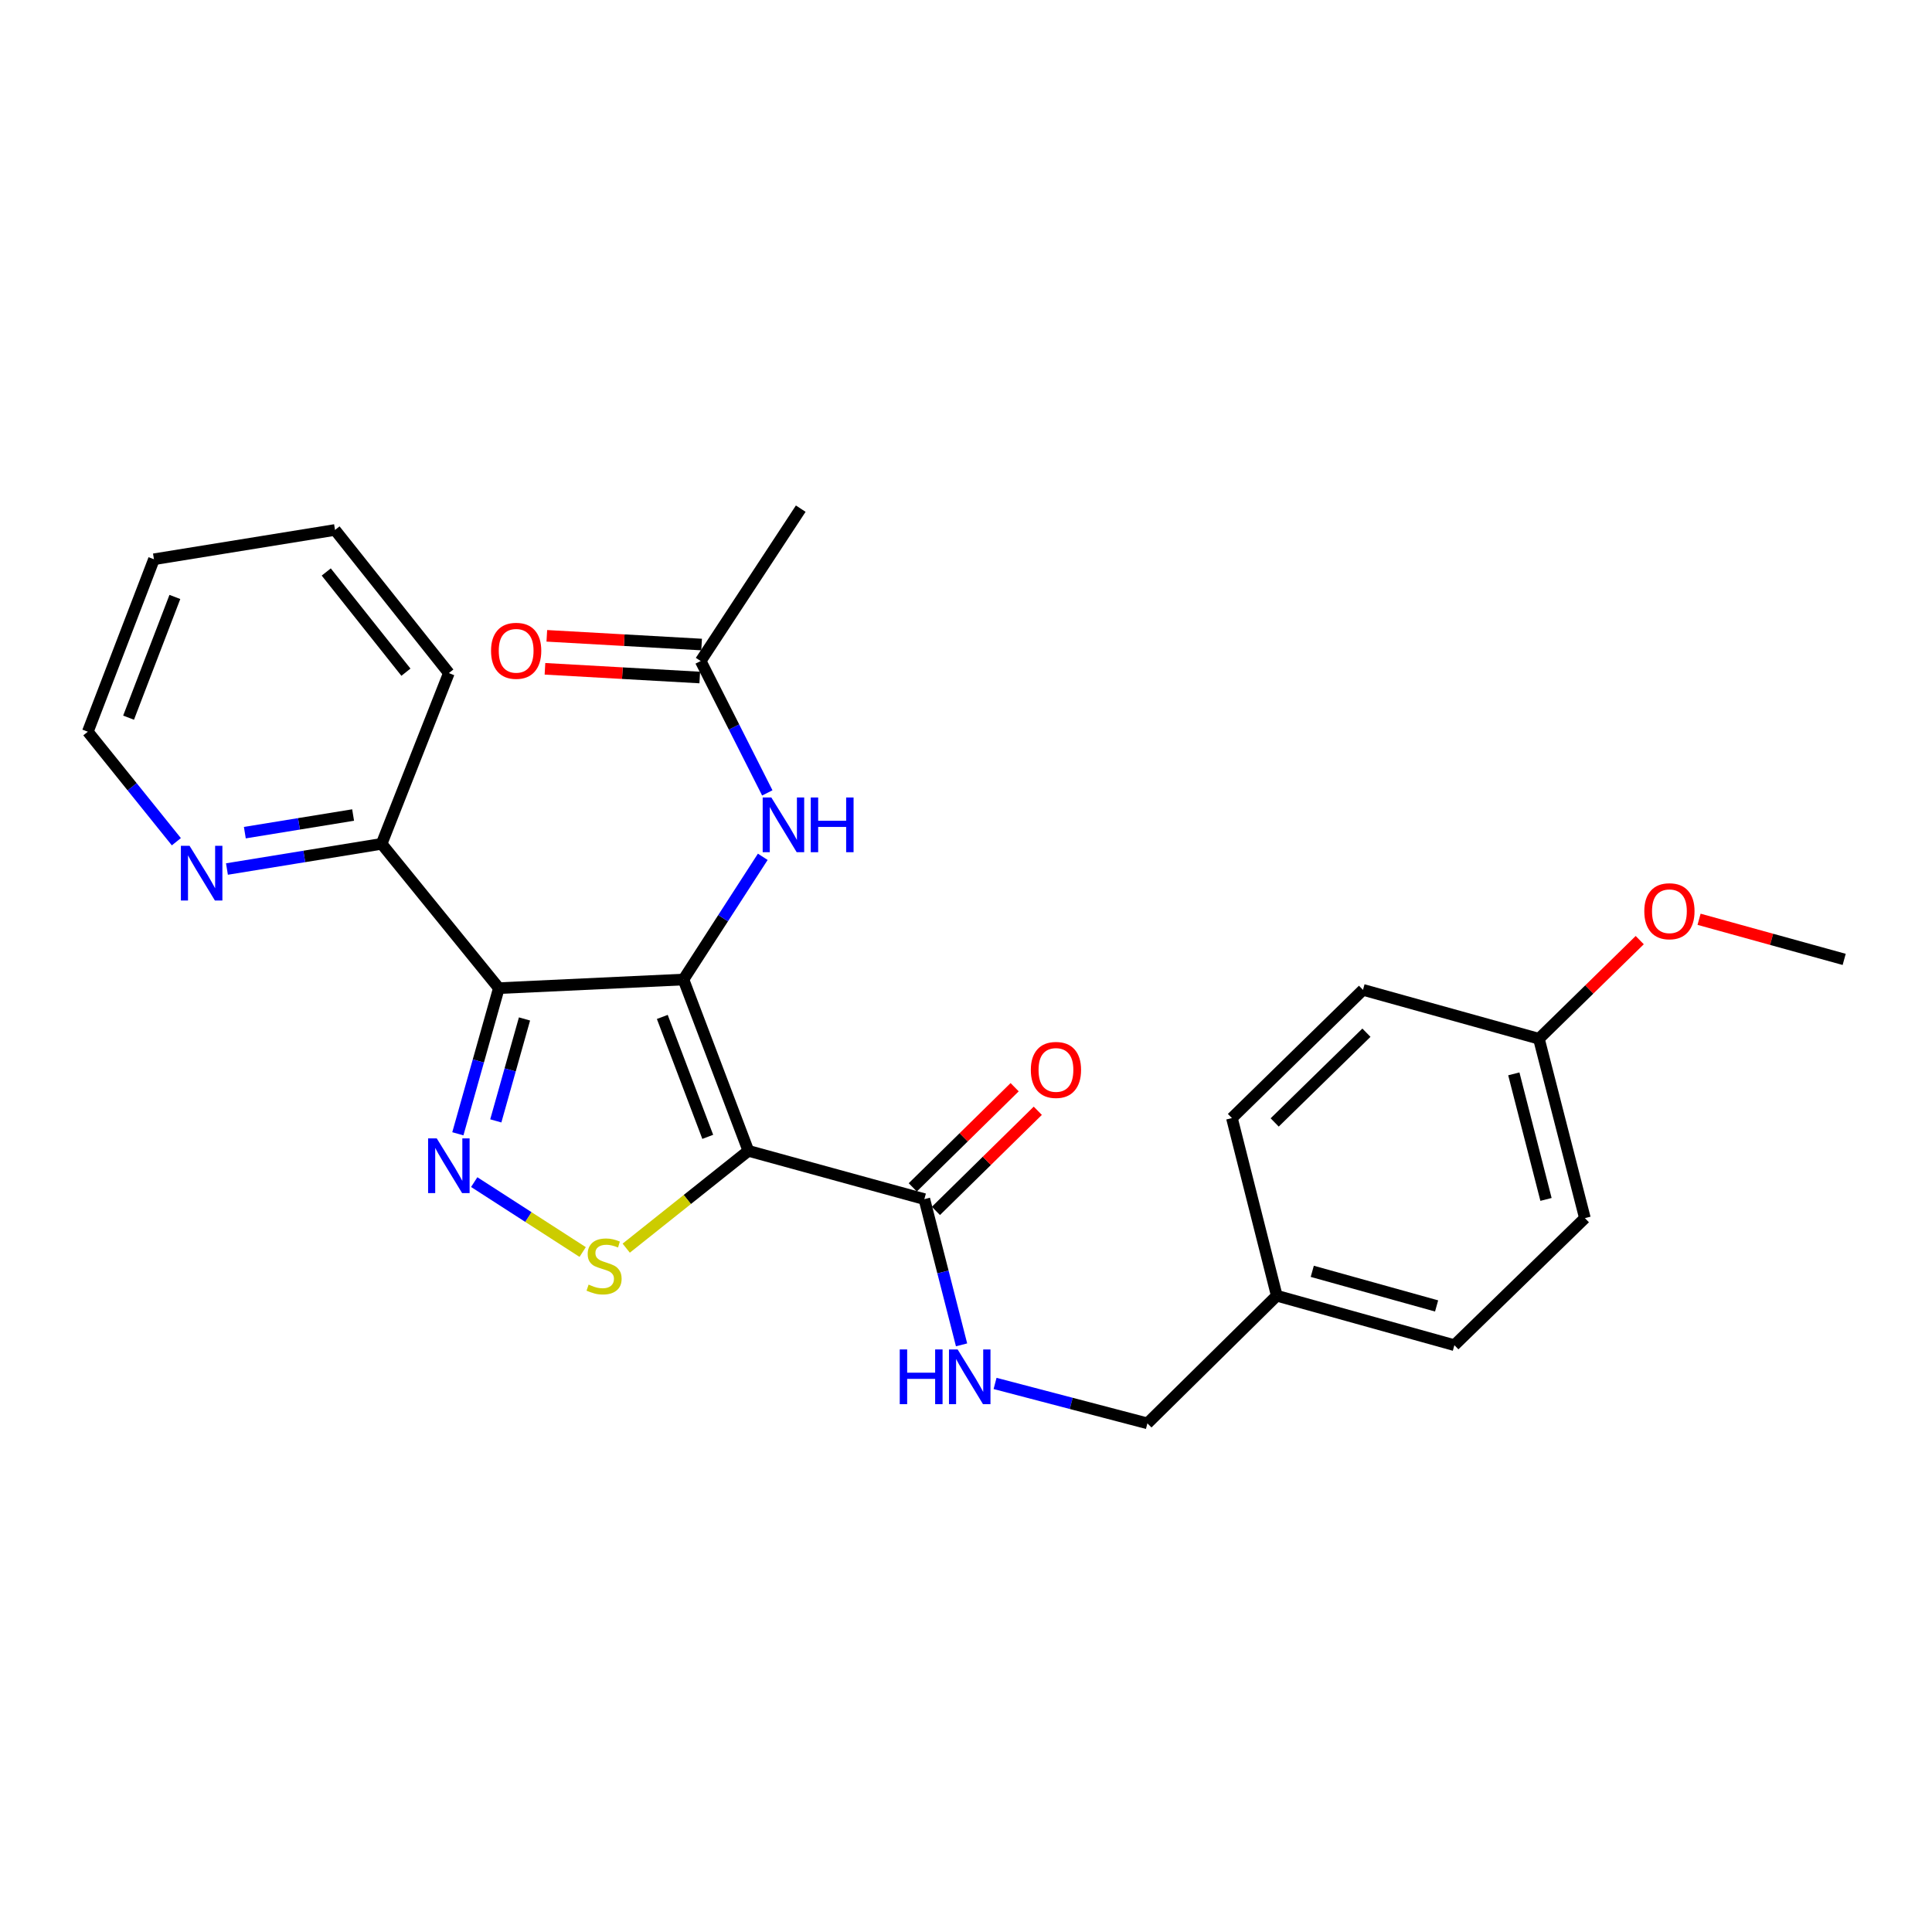<?xml version='1.0' encoding='iso-8859-1'?>
<svg version='1.1' baseProfile='full'
              xmlns='http://www.w3.org/2000/svg'
                      xmlns:rdkit='http://www.rdkit.org/xml'
                      xmlns:xlink='http://www.w3.org/1999/xlink'
                  xml:space='preserve'
width='1000px' height='1000px' viewBox='0 0 1000 1000'>
<!-- END OF HEADER -->
<rect style='opacity:1.0;fill:#FFFFFF;stroke:none' width='1000' height='1000' x='0' y='0'> </rect>
<path class='bond-0' d='M 353.753,507 L 387.356,595.671' style='fill:none;fill-rule:evenodd;stroke:#000000;stroke-width:6px;stroke-linecap:butt;stroke-linejoin:miter;stroke-opacity:1' />
<path class='bond-0' d='M 342.807,526.359 L 366.329,588.429' style='fill:none;fill-rule:evenodd;stroke:#000000;stroke-width:6px;stroke-linecap:butt;stroke-linejoin:miter;stroke-opacity:1' />
<path class='bond-1' d='M 353.753,507 L 258.205,511.464' style='fill:none;fill-rule:evenodd;stroke:#000000;stroke-width:6px;stroke-linecap:butt;stroke-linejoin:miter;stroke-opacity:1' />
<path class='bond-5' d='M 353.753,507 L 374.282,475.243' style='fill:none;fill-rule:evenodd;stroke:#000000;stroke-width:6px;stroke-linecap:butt;stroke-linejoin:miter;stroke-opacity:1' />
<path class='bond-5' d='M 374.282,475.243 L 394.812,443.486' style='fill:none;fill-rule:evenodd;stroke:#0000FF;stroke-width:6px;stroke-linecap:butt;stroke-linejoin:miter;stroke-opacity:1' />
<path class='bond-3' d='M 387.356,595.671 L 355.745,620.859' style='fill:none;fill-rule:evenodd;stroke:#000000;stroke-width:6px;stroke-linecap:butt;stroke-linejoin:miter;stroke-opacity:1' />
<path class='bond-3' d='M 355.745,620.859 L 324.133,646.047' style='fill:none;fill-rule:evenodd;stroke:#CCCC00;stroke-width:6px;stroke-linecap:butt;stroke-linejoin:miter;stroke-opacity:1' />
<path class='bond-4' d='M 387.356,595.671 L 478.44,620.669' style='fill:none;fill-rule:evenodd;stroke:#000000;stroke-width:6px;stroke-linecap:butt;stroke-linejoin:miter;stroke-opacity:1' />
<path class='bond-2' d='M 258.205,511.464 L 247.594,549.155' style='fill:none;fill-rule:evenodd;stroke:#000000;stroke-width:6px;stroke-linecap:butt;stroke-linejoin:miter;stroke-opacity:1' />
<path class='bond-2' d='M 247.594,549.155 L 236.982,586.845' style='fill:none;fill-rule:evenodd;stroke:#0000FF;stroke-width:6px;stroke-linecap:butt;stroke-linejoin:miter;stroke-opacity:1' />
<path class='bond-2' d='M 271.478,527.404 L 264.05,553.788' style='fill:none;fill-rule:evenodd;stroke:#000000;stroke-width:6px;stroke-linecap:butt;stroke-linejoin:miter;stroke-opacity:1' />
<path class='bond-2' d='M 264.05,553.788 L 256.622,580.171' style='fill:none;fill-rule:evenodd;stroke:#0000FF;stroke-width:6px;stroke-linecap:butt;stroke-linejoin:miter;stroke-opacity:1' />
<path class='bond-6' d='M 258.205,511.464 L 197.524,436.773' style='fill:none;fill-rule:evenodd;stroke:#000000;stroke-width:6px;stroke-linecap:butt;stroke-linejoin:miter;stroke-opacity:1' />
<path class='bond-26' d='M 245.453,611.857 L 273.52,629.95' style='fill:none;fill-rule:evenodd;stroke:#0000FF;stroke-width:6px;stroke-linecap:butt;stroke-linejoin:miter;stroke-opacity:1' />
<path class='bond-26' d='M 273.52,629.95 L 301.586,648.042' style='fill:none;fill-rule:evenodd;stroke:#CCCC00;stroke-width:6px;stroke-linecap:butt;stroke-linejoin:miter;stroke-opacity:1' />
<path class='bond-7' d='M 478.44,620.669 L 488.073,658.382' style='fill:none;fill-rule:evenodd;stroke:#000000;stroke-width:6px;stroke-linecap:butt;stroke-linejoin:miter;stroke-opacity:1' />
<path class='bond-7' d='M 488.073,658.382 L 497.705,696.094' style='fill:none;fill-rule:evenodd;stroke:#0000FF;stroke-width:6px;stroke-linecap:butt;stroke-linejoin:miter;stroke-opacity:1' />
<path class='bond-10' d='M 484.432,626.765 L 510.797,600.849' style='fill:none;fill-rule:evenodd;stroke:#000000;stroke-width:6px;stroke-linecap:butt;stroke-linejoin:miter;stroke-opacity:1' />
<path class='bond-10' d='M 510.797,600.849 L 537.163,574.932' style='fill:none;fill-rule:evenodd;stroke:#FF0000;stroke-width:6px;stroke-linecap:butt;stroke-linejoin:miter;stroke-opacity:1' />
<path class='bond-10' d='M 472.448,614.573 L 498.813,588.657' style='fill:none;fill-rule:evenodd;stroke:#000000;stroke-width:6px;stroke-linecap:butt;stroke-linejoin:miter;stroke-opacity:1' />
<path class='bond-10' d='M 498.813,588.657 L 525.178,562.74' style='fill:none;fill-rule:evenodd;stroke:#FF0000;stroke-width:6px;stroke-linecap:butt;stroke-linejoin:miter;stroke-opacity:1' />
<path class='bond-8' d='M 397.154,410.408 L 379.913,376.277' style='fill:none;fill-rule:evenodd;stroke:#0000FF;stroke-width:6px;stroke-linecap:butt;stroke-linejoin:miter;stroke-opacity:1' />
<path class='bond-8' d='M 379.913,376.277 L 362.671,342.147' style='fill:none;fill-rule:evenodd;stroke:#000000;stroke-width:6px;stroke-linecap:butt;stroke-linejoin:miter;stroke-opacity:1' />
<path class='bond-9' d='M 197.524,436.773 L 157.496,443.291' style='fill:none;fill-rule:evenodd;stroke:#000000;stroke-width:6px;stroke-linecap:butt;stroke-linejoin:miter;stroke-opacity:1' />
<path class='bond-9' d='M 157.496,443.291 L 117.469,449.808' style='fill:none;fill-rule:evenodd;stroke:#0000FF;stroke-width:6px;stroke-linecap:butt;stroke-linejoin:miter;stroke-opacity:1' />
<path class='bond-9' d='M 182.768,421.855 L 154.749,426.417' style='fill:none;fill-rule:evenodd;stroke:#000000;stroke-width:6px;stroke-linecap:butt;stroke-linejoin:miter;stroke-opacity:1' />
<path class='bond-9' d='M 154.749,426.417 L 126.73,430.979' style='fill:none;fill-rule:evenodd;stroke:#0000FF;stroke-width:6px;stroke-linecap:butt;stroke-linejoin:miter;stroke-opacity:1' />
<path class='bond-22' d='M 197.524,436.773 L 232.324,348.396' style='fill:none;fill-rule:evenodd;stroke:#000000;stroke-width:6px;stroke-linecap:butt;stroke-linejoin:miter;stroke-opacity:1' />
<path class='bond-12' d='M 515.045,716.064 L 554.47,726.393' style='fill:none;fill-rule:evenodd;stroke:#0000FF;stroke-width:6px;stroke-linecap:butt;stroke-linejoin:miter;stroke-opacity:1' />
<path class='bond-12' d='M 554.47,726.393 L 593.895,736.723' style='fill:none;fill-rule:evenodd;stroke:#000000;stroke-width:6px;stroke-linecap:butt;stroke-linejoin:miter;stroke-opacity:1' />
<path class='bond-11' d='M 363.152,333.612 L 323.093,331.357' style='fill:none;fill-rule:evenodd;stroke:#000000;stroke-width:6px;stroke-linecap:butt;stroke-linejoin:miter;stroke-opacity:1' />
<path class='bond-11' d='M 323.093,331.357 L 283.033,329.103' style='fill:none;fill-rule:evenodd;stroke:#FF0000;stroke-width:6px;stroke-linecap:butt;stroke-linejoin:miter;stroke-opacity:1' />
<path class='bond-11' d='M 362.191,350.681 L 322.132,348.426' style='fill:none;fill-rule:evenodd;stroke:#000000;stroke-width:6px;stroke-linecap:butt;stroke-linejoin:miter;stroke-opacity:1' />
<path class='bond-11' d='M 322.132,348.426 L 282.073,346.172' style='fill:none;fill-rule:evenodd;stroke:#FF0000;stroke-width:6px;stroke-linecap:butt;stroke-linejoin:miter;stroke-opacity:1' />
<path class='bond-20' d='M 362.671,342.147 L 414.463,263.277' style='fill:none;fill-rule:evenodd;stroke:#000000;stroke-width:6px;stroke-linecap:butt;stroke-linejoin:miter;stroke-opacity:1' />
<path class='bond-21' d='M 91.28,435.676 L 68.367,407.204' style='fill:none;fill-rule:evenodd;stroke:#0000FF;stroke-width:6px;stroke-linecap:butt;stroke-linejoin:miter;stroke-opacity:1' />
<path class='bond-21' d='M 68.367,407.204 L 45.455,378.732' style='fill:none;fill-rule:evenodd;stroke:#000000;stroke-width:6px;stroke-linecap:butt;stroke-linejoin:miter;stroke-opacity:1' />
<path class='bond-13' d='M 593.895,736.723 L 660.855,670.666' style='fill:none;fill-rule:evenodd;stroke:#000000;stroke-width:6px;stroke-linecap:butt;stroke-linejoin:miter;stroke-opacity:1' />
<path class='bond-15' d='M 660.855,670.666 L 637.642,578.708' style='fill:none;fill-rule:evenodd;stroke:#000000;stroke-width:6px;stroke-linecap:butt;stroke-linejoin:miter;stroke-opacity:1' />
<path class='bond-16' d='M 660.855,670.666 L 752.784,696.262' style='fill:none;fill-rule:evenodd;stroke:#000000;stroke-width:6px;stroke-linecap:butt;stroke-linejoin:miter;stroke-opacity:1' />
<path class='bond-16' d='M 679.23,658.036 L 743.58,675.953' style='fill:none;fill-rule:evenodd;stroke:#000000;stroke-width:6px;stroke-linecap:butt;stroke-linejoin:miter;stroke-opacity:1' />
<path class='bond-14' d='M 796.54,537.659 L 820.342,630.5' style='fill:none;fill-rule:evenodd;stroke:#000000;stroke-width:6px;stroke-linecap:butt;stroke-linejoin:miter;stroke-opacity:1' />
<path class='bond-14' d='M 783.55,555.83 L 800.211,620.819' style='fill:none;fill-rule:evenodd;stroke:#000000;stroke-width:6px;stroke-linecap:butt;stroke-linejoin:miter;stroke-opacity:1' />
<path class='bond-19' d='M 796.54,537.659 L 822.633,512.131' style='fill:none;fill-rule:evenodd;stroke:#000000;stroke-width:6px;stroke-linecap:butt;stroke-linejoin:miter;stroke-opacity:1' />
<path class='bond-19' d='M 822.633,512.131 L 848.726,486.603' style='fill:none;fill-rule:evenodd;stroke:#FF0000;stroke-width:6px;stroke-linecap:butt;stroke-linejoin:miter;stroke-opacity:1' />
<path class='bond-28' d='M 796.54,537.659 L 705.485,512.347' style='fill:none;fill-rule:evenodd;stroke:#000000;stroke-width:6px;stroke-linecap:butt;stroke-linejoin:miter;stroke-opacity:1' />
<path class='bond-17' d='M 637.642,578.708 L 705.485,512.347' style='fill:none;fill-rule:evenodd;stroke:#000000;stroke-width:6px;stroke-linecap:butt;stroke-linejoin:miter;stroke-opacity:1' />
<path class='bond-17' d='M 659.773,580.975 L 707.263,534.523' style='fill:none;fill-rule:evenodd;stroke:#000000;stroke-width:6px;stroke-linecap:butt;stroke-linejoin:miter;stroke-opacity:1' />
<path class='bond-18' d='M 752.784,696.262 L 820.342,630.5' style='fill:none;fill-rule:evenodd;stroke:#000000;stroke-width:6px;stroke-linecap:butt;stroke-linejoin:miter;stroke-opacity:1' />
<path class='bond-23' d='M 879.435,475.816 L 916.99,486.198' style='fill:none;fill-rule:evenodd;stroke:#FF0000;stroke-width:6px;stroke-linecap:butt;stroke-linejoin:miter;stroke-opacity:1' />
<path class='bond-23' d='M 916.99,486.198 L 954.545,496.581' style='fill:none;fill-rule:evenodd;stroke:#000000;stroke-width:6px;stroke-linecap:butt;stroke-linejoin:miter;stroke-opacity:1' />
<path class='bond-27' d='M 45.455,378.732 L 79.685,289.472' style='fill:none;fill-rule:evenodd;stroke:#000000;stroke-width:6px;stroke-linecap:butt;stroke-linejoin:miter;stroke-opacity:1' />
<path class='bond-27' d='M 66.552,371.465 L 90.513,308.982' style='fill:none;fill-rule:evenodd;stroke:#000000;stroke-width:6px;stroke-linecap:butt;stroke-linejoin:miter;stroke-opacity:1' />
<path class='bond-25' d='M 232.324,348.396 L 173.409,274.304' style='fill:none;fill-rule:evenodd;stroke:#000000;stroke-width:6px;stroke-linecap:butt;stroke-linejoin:miter;stroke-opacity:1' />
<path class='bond-25' d='M 210.105,347.923 L 168.865,296.058' style='fill:none;fill-rule:evenodd;stroke:#000000;stroke-width:6px;stroke-linecap:butt;stroke-linejoin:miter;stroke-opacity:1' />
<path class='bond-24' d='M 79.685,289.472 L 173.409,274.304' style='fill:none;fill-rule:evenodd;stroke:#000000;stroke-width:6px;stroke-linecap:butt;stroke-linejoin:miter;stroke-opacity:1' />
<path  class='atom-3' d='M 226.064 589.233
L 235.344 604.233
Q 236.264 605.713, 237.744 608.393
Q 239.224 611.073, 239.304 611.233
L 239.304 589.233
L 243.064 589.233
L 243.064 617.553
L 239.184 617.553
L 229.224 601.153
Q 228.064 599.233, 226.824 597.033
Q 225.624 594.833, 225.264 594.153
L 225.264 617.553
L 221.584 617.553
L 221.584 589.233
L 226.064 589.233
' fill='#0000FF'/>
<path  class='atom-4' d='M 304.665 664.904
Q 304.985 665.024, 306.305 665.584
Q 307.625 666.144, 309.065 666.504
Q 310.545 666.824, 311.985 666.824
Q 314.665 666.824, 316.225 665.544
Q 317.785 664.224, 317.785 661.944
Q 317.785 660.384, 316.985 659.424
Q 316.225 658.464, 315.025 657.944
Q 313.825 657.424, 311.825 656.824
Q 309.305 656.064, 307.785 655.344
Q 306.305 654.624, 305.225 653.104
Q 304.185 651.584, 304.185 649.024
Q 304.185 645.464, 306.585 643.264
Q 309.025 641.064, 313.825 641.064
Q 317.105 641.064, 320.825 642.624
L 319.905 645.704
Q 316.505 644.304, 313.945 644.304
Q 311.185 644.304, 309.665 645.464
Q 308.145 646.584, 308.185 648.544
Q 308.185 650.064, 308.945 650.984
Q 309.745 651.904, 310.865 652.424
Q 312.025 652.944, 313.945 653.544
Q 316.505 654.344, 318.025 655.144
Q 319.545 655.944, 320.625 657.584
Q 321.745 659.184, 321.745 661.944
Q 321.745 665.864, 319.105 667.984
Q 316.505 670.064, 312.145 670.064
Q 309.625 670.064, 307.705 669.504
Q 305.825 668.984, 303.585 668.064
L 304.665 664.904
' fill='#CCCC00'/>
<path  class='atom-6' d='M 399.246 412.783
L 408.526 427.783
Q 409.446 429.263, 410.926 431.943
Q 412.406 434.623, 412.486 434.783
L 412.486 412.783
L 416.246 412.783
L 416.246 441.103
L 412.366 441.103
L 402.406 424.703
Q 401.246 422.783, 400.006 420.583
Q 398.806 418.383, 398.446 417.703
L 398.446 441.103
L 394.766 441.103
L 394.766 412.783
L 399.246 412.783
' fill='#0000FF'/>
<path  class='atom-6' d='M 419.646 412.783
L 423.486 412.783
L 423.486 424.823
L 437.966 424.823
L 437.966 412.783
L 441.806 412.783
L 441.806 441.103
L 437.966 441.103
L 437.966 428.023
L 423.486 428.023
L 423.486 441.103
L 419.646 441.103
L 419.646 412.783
' fill='#0000FF'/>
<path  class='atom-8' d='M 465.708 698.467
L 469.548 698.467
L 469.548 710.507
L 484.028 710.507
L 484.028 698.467
L 487.868 698.467
L 487.868 726.787
L 484.028 726.787
L 484.028 713.707
L 469.548 713.707
L 469.548 726.787
L 465.708 726.787
L 465.708 698.467
' fill='#0000FF'/>
<path  class='atom-8' d='M 495.668 698.467
L 504.948 713.467
Q 505.868 714.947, 507.348 717.627
Q 508.828 720.307, 508.908 720.467
L 508.908 698.467
L 512.668 698.467
L 512.668 726.787
L 508.788 726.787
L 498.828 710.387
Q 497.668 708.467, 496.428 706.267
Q 495.228 704.067, 494.868 703.387
L 494.868 726.787
L 491.188 726.787
L 491.188 698.467
L 495.668 698.467
' fill='#0000FF'/>
<path  class='atom-10' d='M 98.109 437.781
L 107.389 452.781
Q 108.309 454.261, 109.789 456.941
Q 111.269 459.621, 111.349 459.781
L 111.349 437.781
L 115.109 437.781
L 115.109 466.101
L 111.229 466.101
L 101.269 449.701
Q 100.109 447.781, 98.869 445.581
Q 97.669 443.381, 97.309 442.701
L 97.309 466.101
L 93.629 466.101
L 93.629 437.781
L 98.109 437.781
' fill='#0000FF'/>
<path  class='atom-11' d='M 533.558 553.79
Q 533.558 546.99, 536.918 543.19
Q 540.278 539.39, 546.558 539.39
Q 552.838 539.39, 556.198 543.19
Q 559.558 546.99, 559.558 553.79
Q 559.558 560.67, 556.158 564.59
Q 552.758 568.47, 546.558 568.47
Q 540.318 568.47, 536.918 564.59
Q 533.558 560.71, 533.558 553.79
M 546.558 565.27
Q 550.878 565.27, 553.198 562.39
Q 555.558 559.47, 555.558 553.79
Q 555.558 548.23, 553.198 545.43
Q 550.878 542.59, 546.558 542.59
Q 542.238 542.59, 539.878 545.39
Q 537.558 548.19, 537.558 553.79
Q 537.558 559.51, 539.878 562.39
Q 542.238 565.27, 546.558 565.27
' fill='#FF0000'/>
<path  class='atom-12' d='M 254.162 336.851
Q 254.162 330.051, 257.522 326.251
Q 260.882 322.451, 267.162 322.451
Q 273.442 322.451, 276.802 326.251
Q 280.162 330.051, 280.162 336.851
Q 280.162 343.731, 276.762 347.651
Q 273.362 351.531, 267.162 351.531
Q 260.922 351.531, 257.522 347.651
Q 254.162 343.771, 254.162 336.851
M 267.162 348.331
Q 271.482 348.331, 273.802 345.451
Q 276.162 342.531, 276.162 336.851
Q 276.162 331.291, 273.802 328.491
Q 271.482 325.651, 267.162 325.651
Q 262.842 325.651, 260.482 328.451
Q 258.162 331.251, 258.162 336.851
Q 258.162 342.571, 260.482 345.451
Q 262.842 348.331, 267.162 348.331
' fill='#FF0000'/>
<path  class='atom-20' d='M 851.088 471.653
Q 851.088 464.853, 854.448 461.053
Q 857.808 457.253, 864.088 457.253
Q 870.368 457.253, 873.728 461.053
Q 877.088 464.853, 877.088 471.653
Q 877.088 478.533, 873.688 482.453
Q 870.288 486.333, 864.088 486.333
Q 857.848 486.333, 854.448 482.453
Q 851.088 478.573, 851.088 471.653
M 864.088 483.133
Q 868.408 483.133, 870.728 480.253
Q 873.088 477.333, 873.088 471.653
Q 873.088 466.093, 870.728 463.293
Q 868.408 460.453, 864.088 460.453
Q 859.768 460.453, 857.408 463.253
Q 855.088 466.053, 855.088 471.653
Q 855.088 477.373, 857.408 480.253
Q 859.768 483.133, 864.088 483.133
' fill='#FF0000'/>
</svg>
